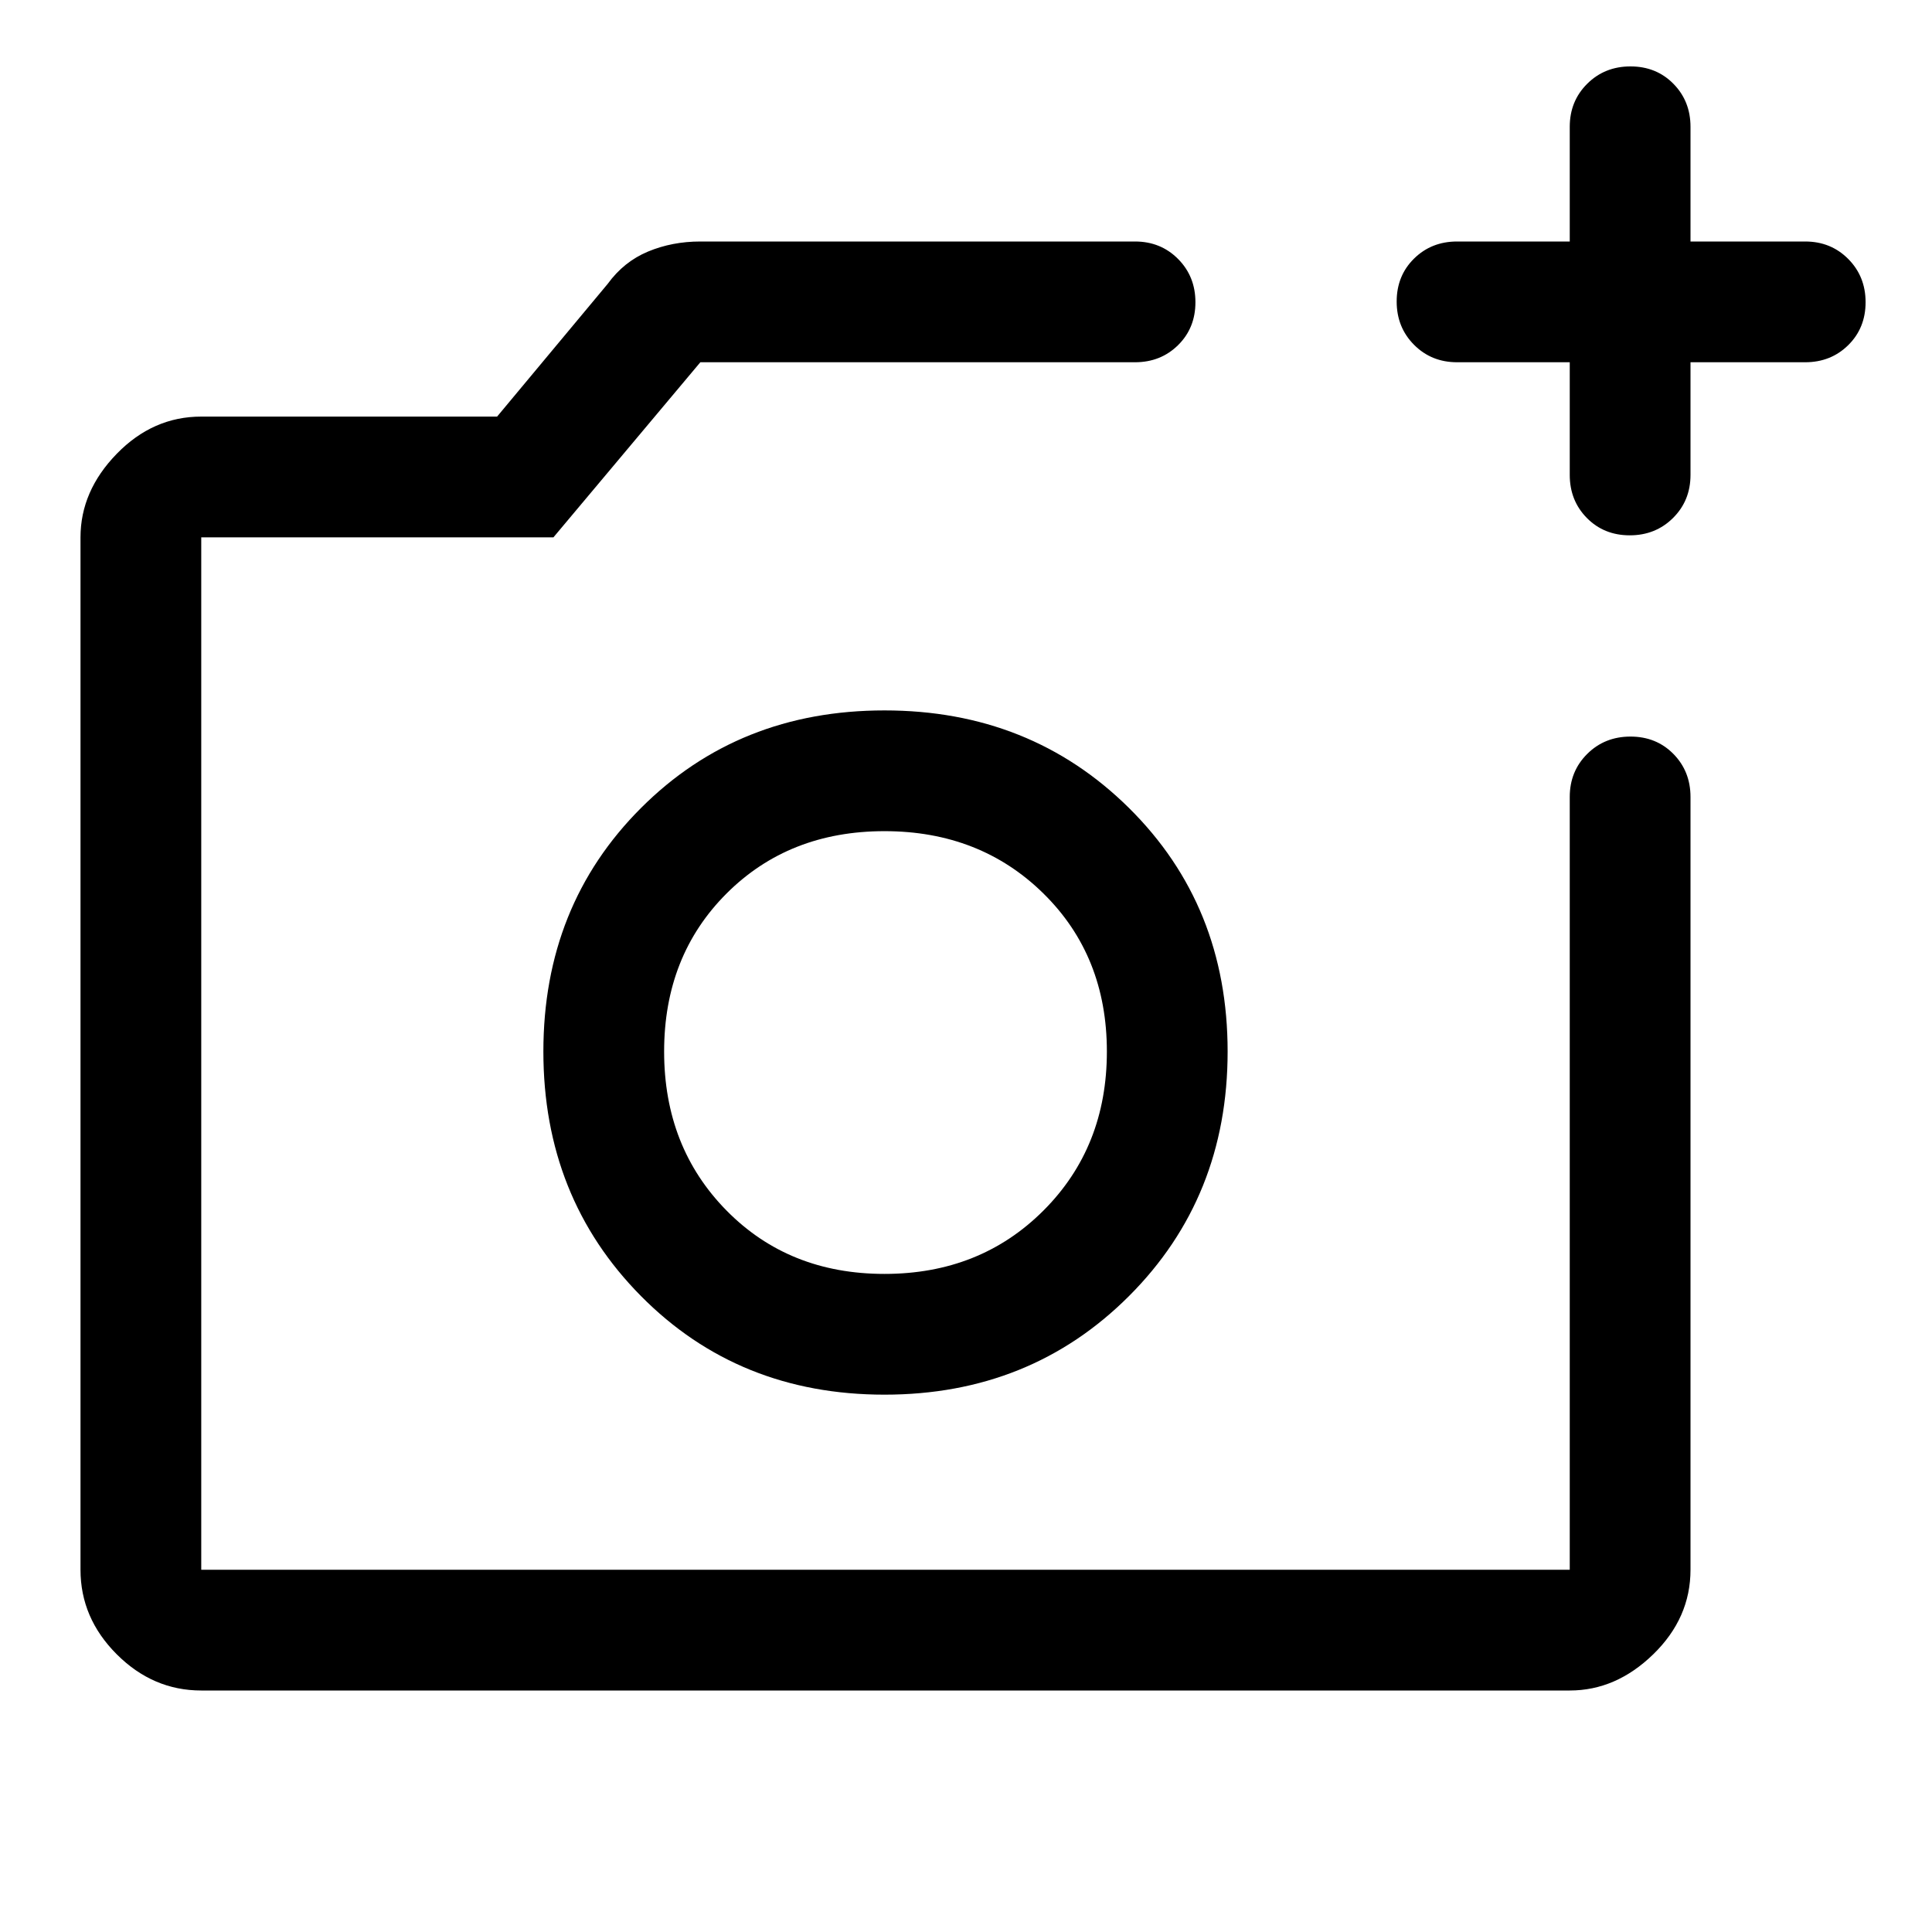 <svg xmlns="http://www.w3.org/2000/svg" width="48" height="48" viewBox="0 -960 960 960"><path d="M440-437ZM100-120q-24 0-42-18t-18-42v-513q0-23 18-41.5t42-18.5h147l55-66q8-11 20-16t26-5h216q12.75 0 21.375 8.675 8.625 8.676 8.625 21.5 0 12.825-8.625 21.325T564-780H348l-73 87H100v513h680v-384q0-12.75 8.675-21.375 8.676-8.625 21.5-8.625 12.825 0 21.325 8.625T840-564v384q0 24-18.5 42T780-120H100Zm680-660h-56q-12.75 0-21.375-8.675-8.625-8.676-8.625-21.5 0-12.825 8.625-21.325T724-840h56v-57q0-12.75 8.675-21.375 8.676-8.625 21.5-8.625 12.825 0 21.325 8.625T840-897v57h57q12.75 0 21.375 8.675 8.625 8.676 8.625 21.5 0 12.825-8.625 21.325T897-780h-57v56q0 12.75-8.675 21.375-8.676 8.625-21.5 8.625-12.825 0-21.325-8.625T780-724v-56ZM439.5-267q72.5 0 121.5-49t49-121.5q0-72.5-49-121T439.5-607q-72.5 0-121 48.5t-48.5 121q0 72.5 48.5 121.5t121 49Zm0-60q-47.5 0-78.5-31.5t-31-79q0-47.5 31-78.5t78.5-31q47.5 0 79 31t31.5 78.5q0 47.5-31.5 79t-79 31.5Z"/></svg>